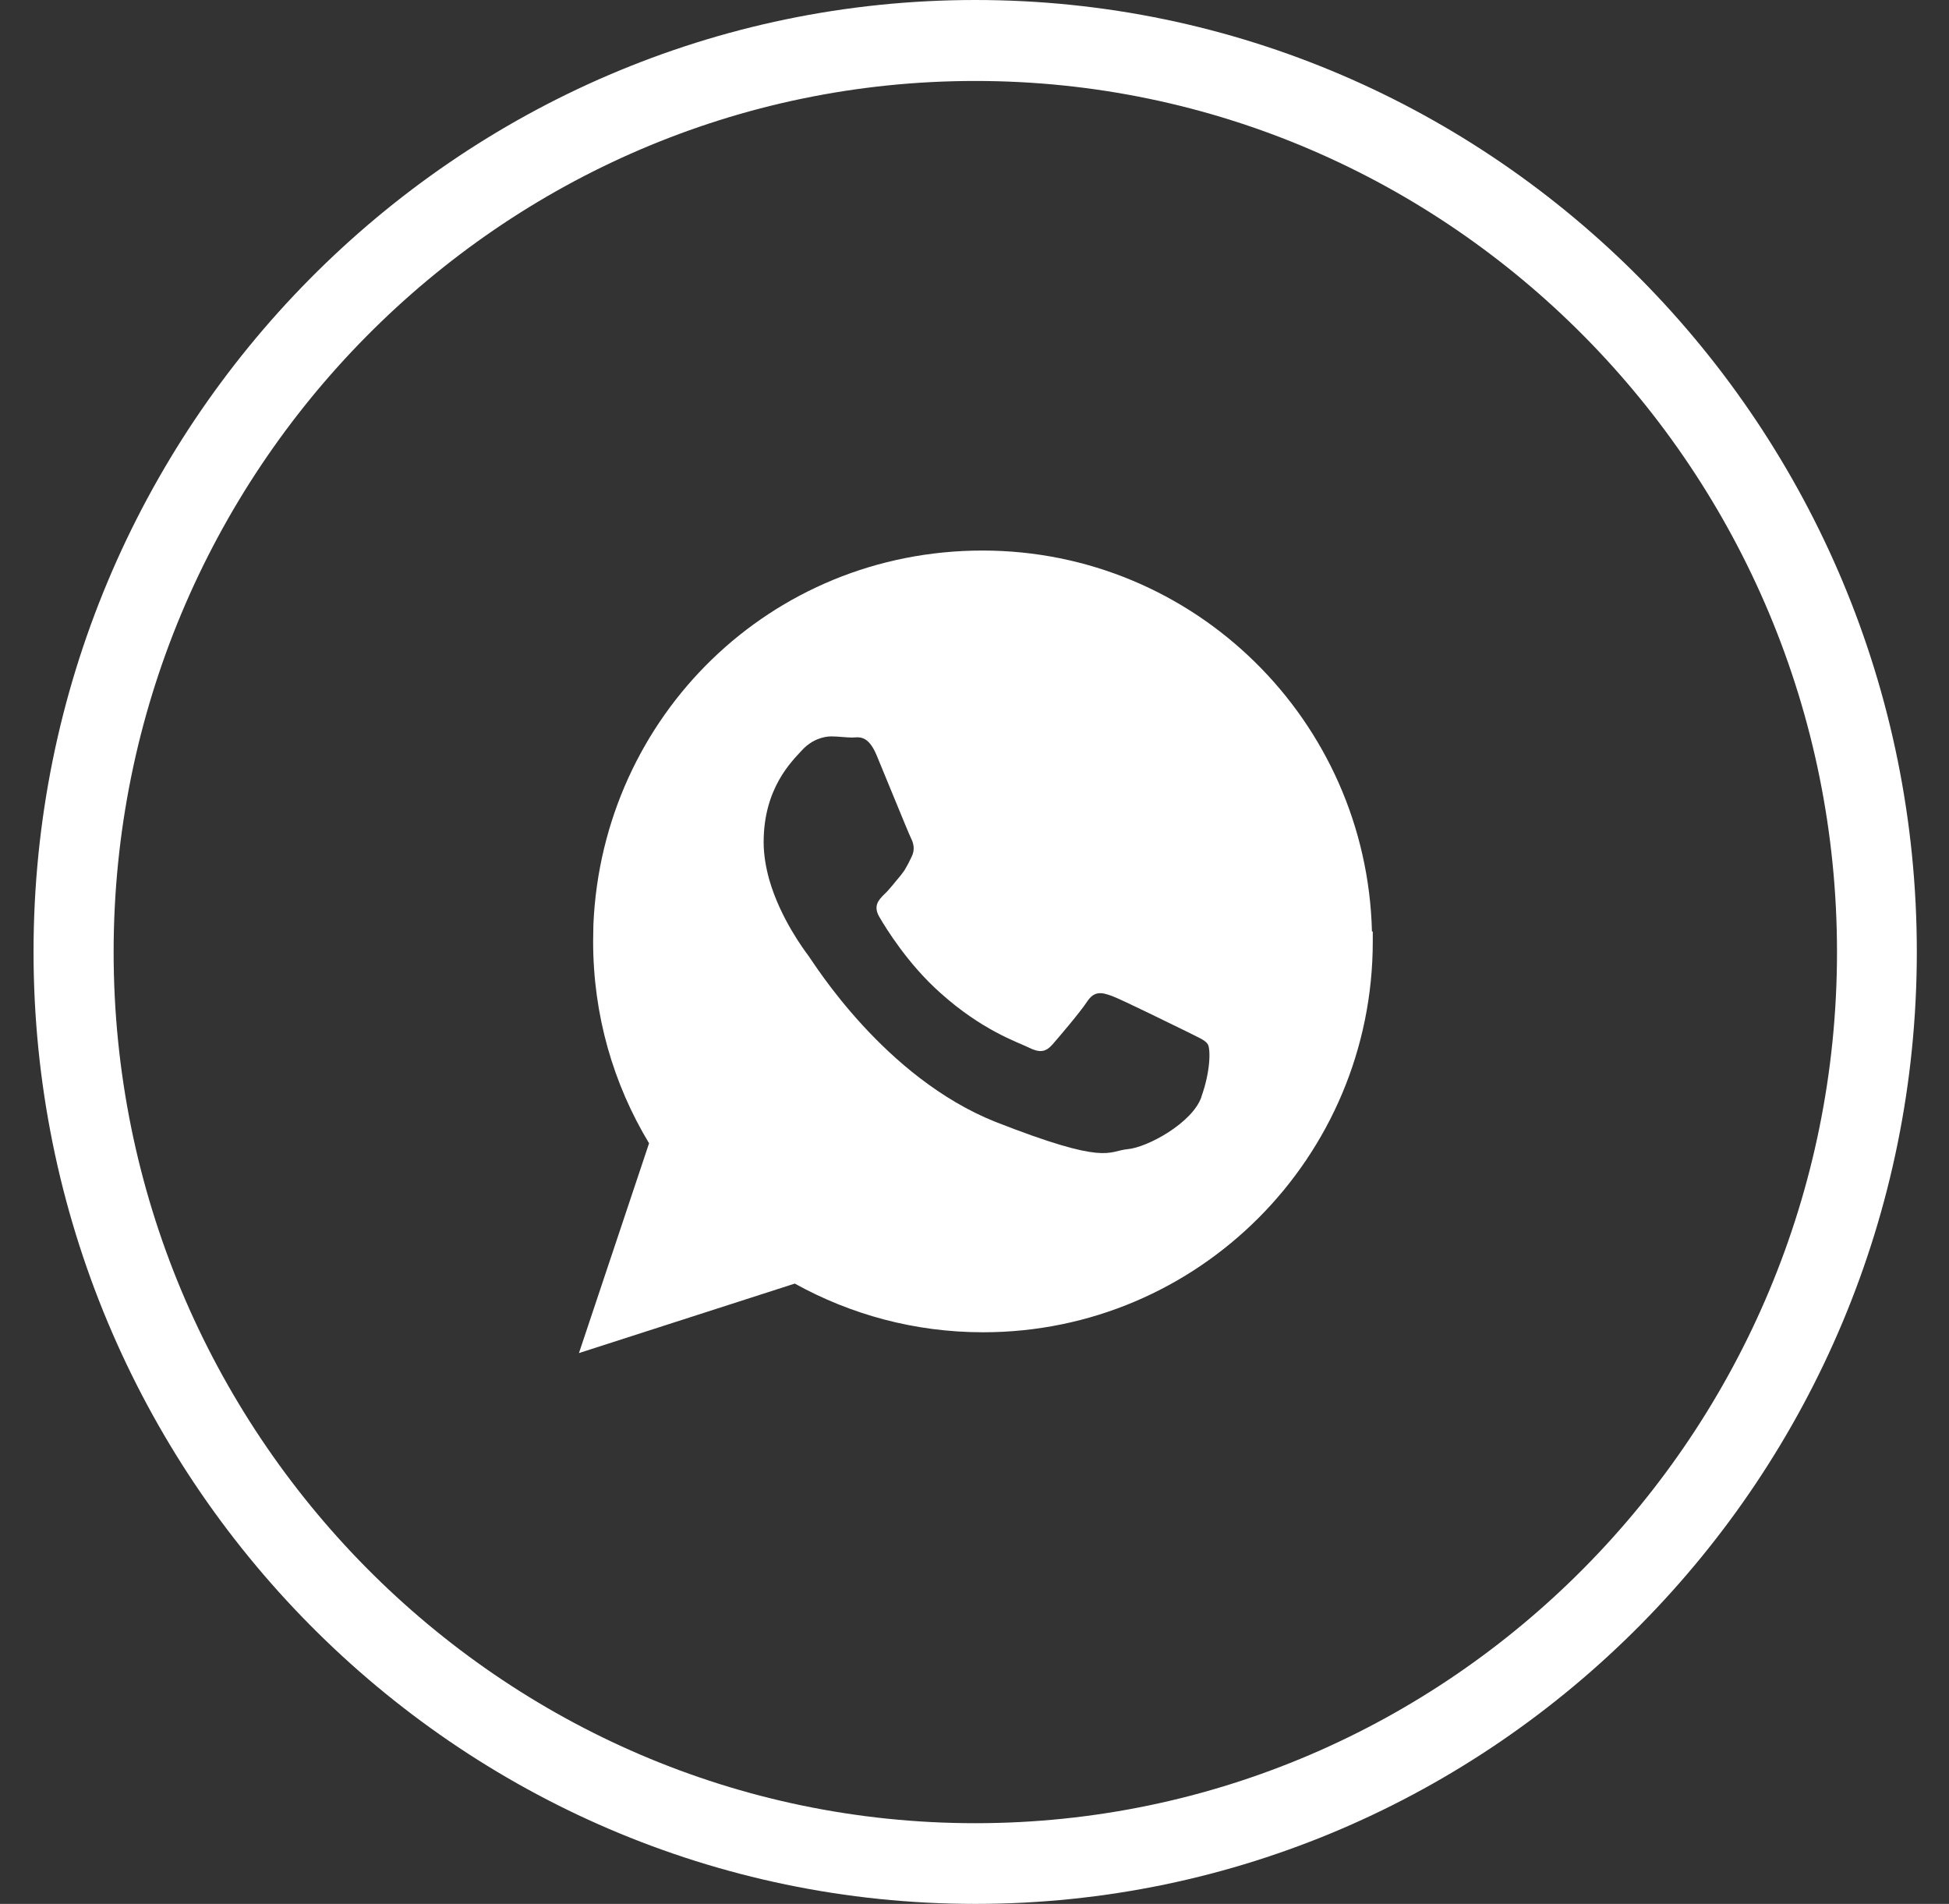 <svg width="43" height="42" viewBox="0 0 43 42" fill="none" xmlns="http://www.w3.org/2000/svg">
<rect x="0" y="0" width="43" height="42" fill="#333333" stroke="none"/>
<path d="M21.518 42C10.061 42 0.74 32.578 0.74 20.997C0.74 9.416 10.061 0 21.518 0C32.975 0 42.29 9.422 42.29 20.997C42.29 32.572 32.969 42 21.518 42ZM21.518 1.786C11.037 1.786 2.507 10.409 2.507 21.003C2.507 31.598 11.037 40.22 21.518 40.22C31.999 40.22 40.529 31.598 40.529 21.003C40.529 10.409 31.999 1.786 21.518 1.786Z" fill="white"/>
<path fill-rule="evenodd" clip-rule="evenodd" d="M30.269 20.55C30.152 15.892 26.354 12.145 21.677 12.145C17.002 12.145 13.295 15.799 13.092 20.389C13.092 20.513 13.086 20.643 13.086 20.767C13.086 22.399 13.534 23.919 14.32 25.221L12.773 29.849L17.535 28.316C18.769 28.999 20.18 29.39 21.69 29.39C26.439 29.39 30.287 25.531 30.287 20.767C30.287 20.693 30.287 20.619 30.287 20.55M26.507 24.198C26.311 24.768 25.317 25.314 24.875 25.351C24.433 25.395 24.433 25.717 21.966 24.75C19.505 23.77 17.953 21.239 17.836 21.084C17.744 20.96 17.216 20.259 16.971 19.403C16.897 19.136 16.848 18.857 16.848 18.578C16.848 17.381 17.474 16.791 17.695 16.549C17.916 16.308 18.18 16.245 18.339 16.245C18.499 16.245 18.665 16.27 18.799 16.27C18.934 16.27 19.149 16.19 19.346 16.674C19.548 17.157 20.033 18.355 20.094 18.479C20.156 18.603 20.192 18.739 20.113 18.9C20.058 19.018 20.015 19.099 19.959 19.192C19.935 19.229 19.904 19.266 19.873 19.31C19.751 19.452 19.622 19.626 19.505 19.732C19.383 19.856 19.26 19.986 19.401 20.228C19.542 20.47 20.027 21.264 20.745 21.902C21.671 22.734 22.451 22.988 22.69 23.106C22.936 23.23 23.07 23.211 23.218 23.044C23.359 22.883 23.825 22.337 23.985 22.095C24.144 21.853 24.31 21.89 24.531 21.971C24.752 22.051 25.942 22.641 26.188 22.759C26.427 22.883 26.587 22.938 26.648 23.038C26.709 23.143 26.709 23.627 26.507 24.191" fill="white"/>
</svg>
